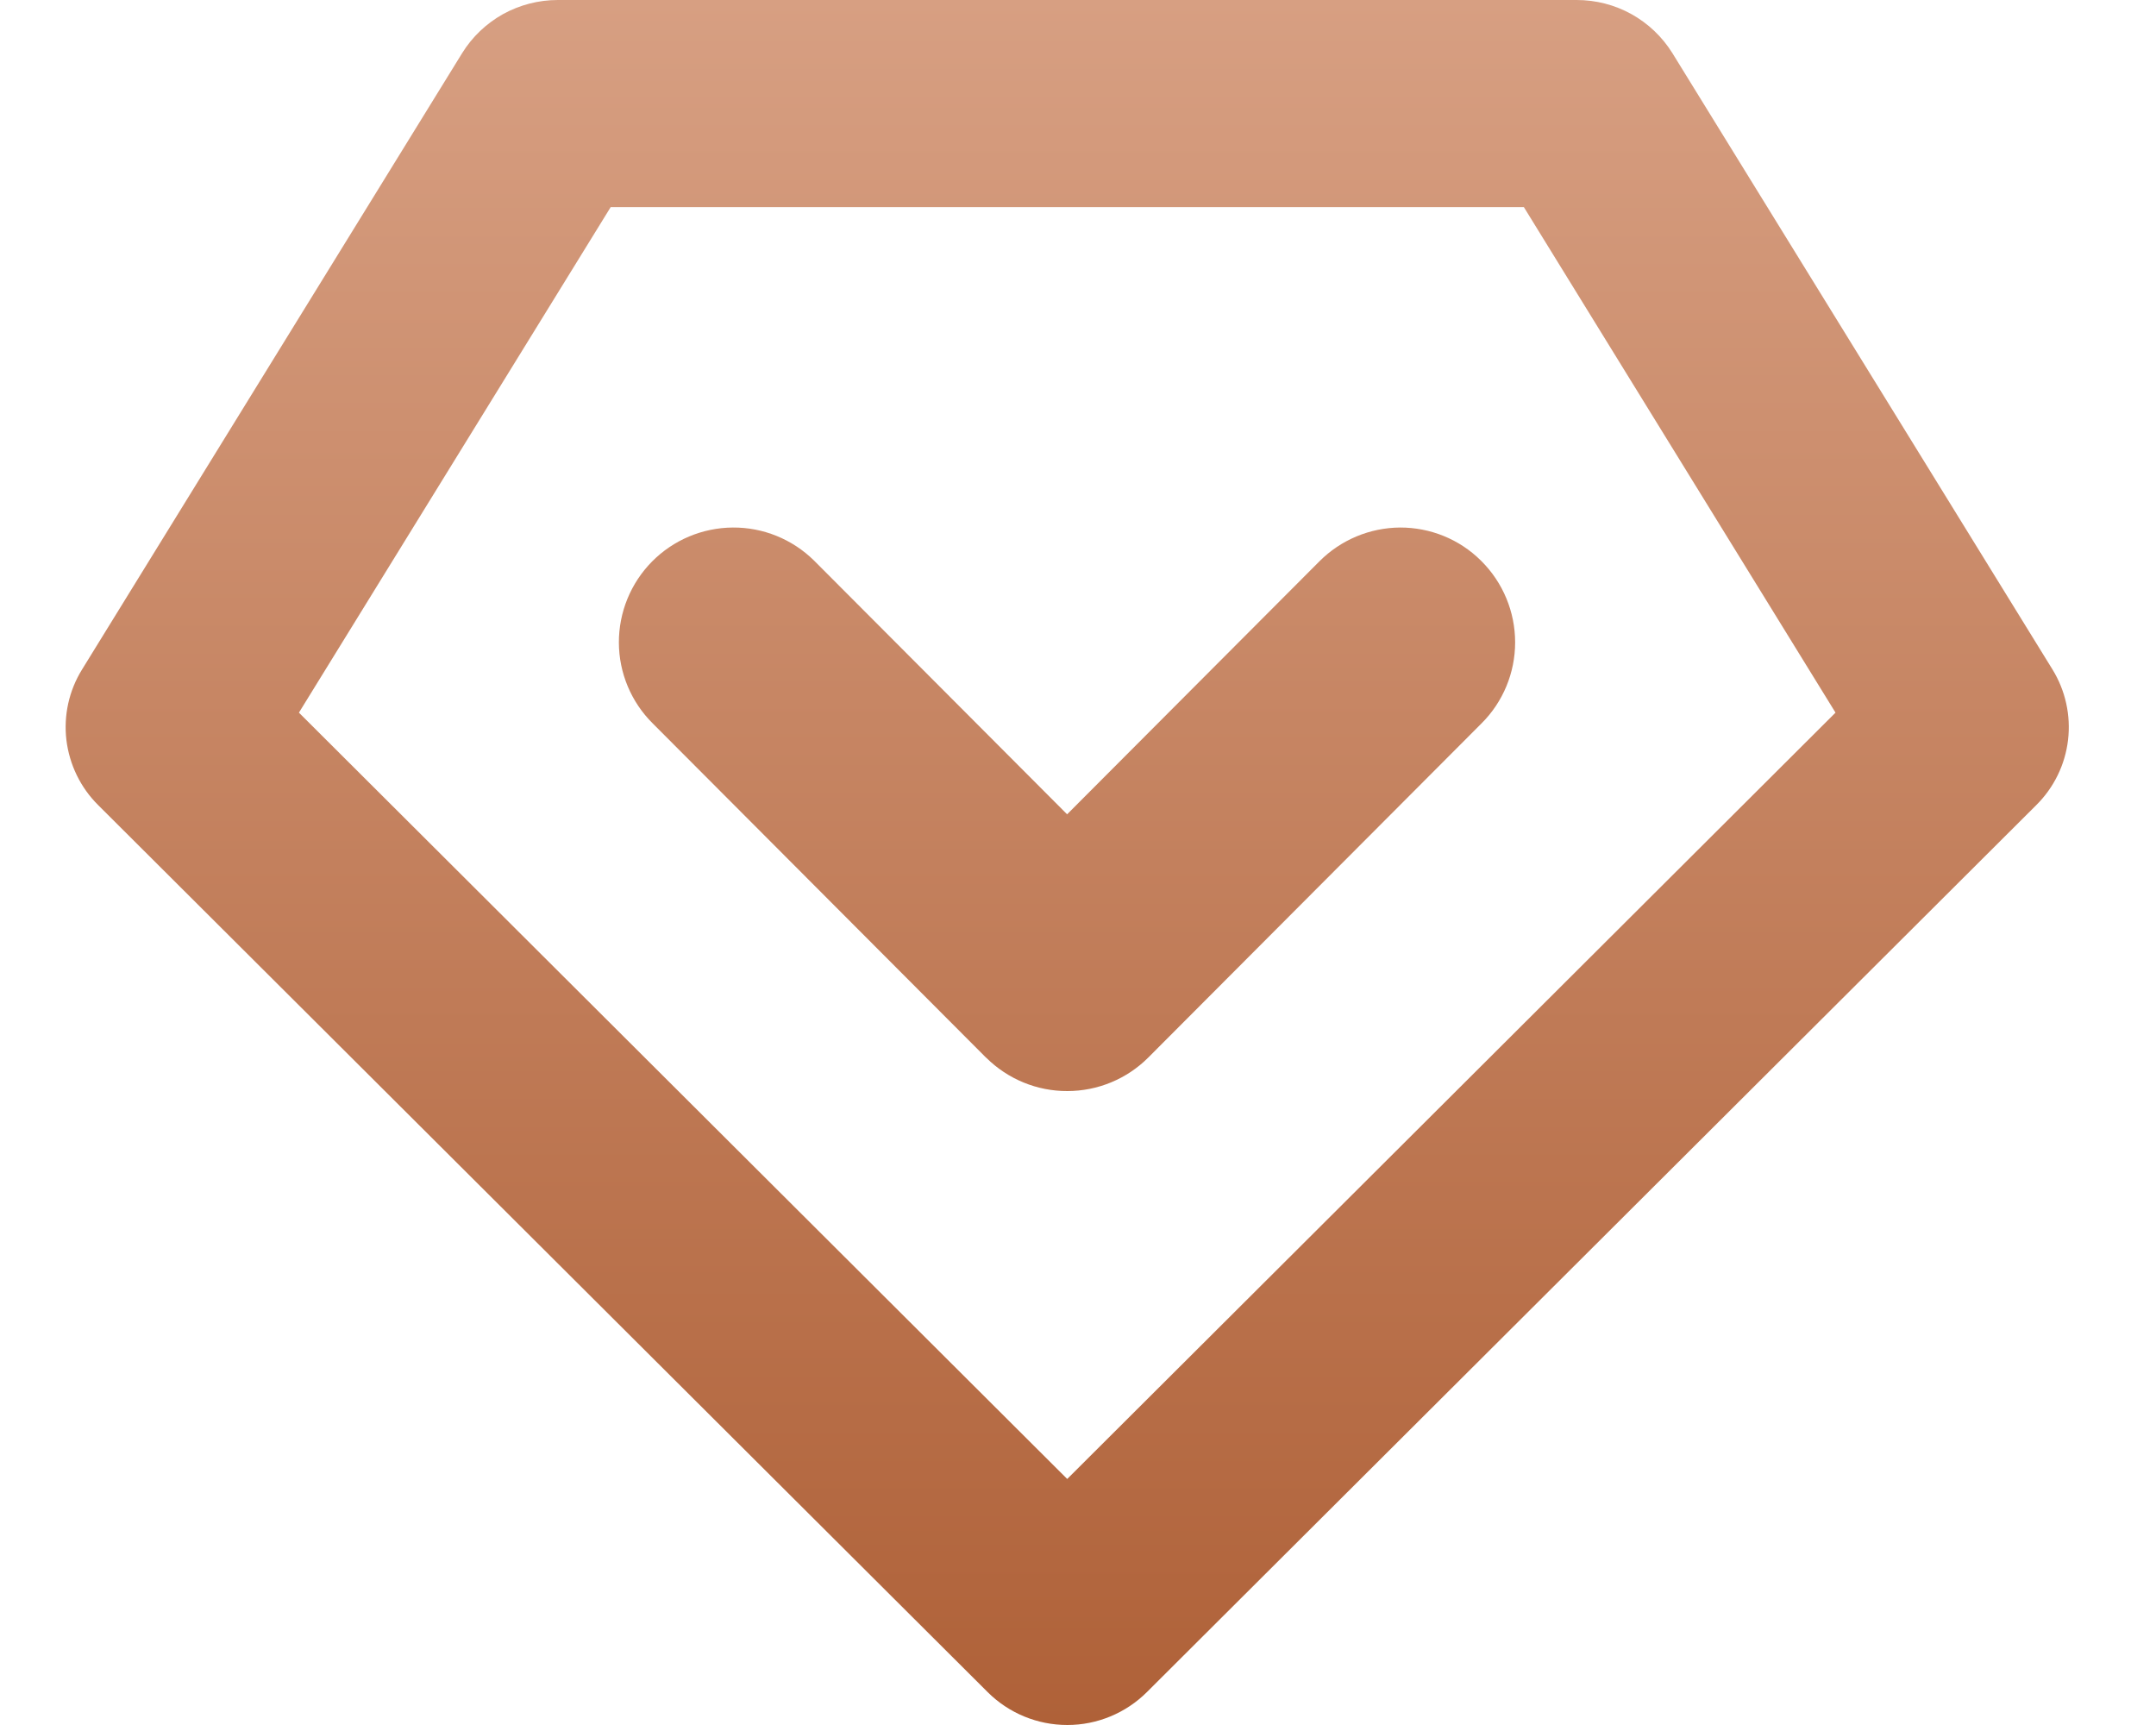<svg width="20" height="16" viewBox="0 0 20 16" fill="none" xmlns="http://www.w3.org/2000/svg">
<path id="VIP_Bnz" fill-rule="evenodd" clip-rule="evenodd" d="M18.89 7.467L10.639 15.695C10.443 15.89 10.177 16 9.901 16C9.624 16 9.359 15.891 9.163 15.696L9.162 15.695L0.91 7.467C0.747 7.305 0.644 7.093 0.616 6.864C0.589 6.636 0.64 6.405 0.761 6.21L4.287 0.493C4.38 0.342 4.511 0.218 4.666 0.131C4.822 0.045 4.997 -0 5.174 9.47038e-07H14.626C14.804 -0 14.979 0.045 15.134 0.131C15.29 0.218 15.42 0.342 15.514 0.493L19.04 6.21C19.16 6.405 19.211 6.636 19.184 6.864C19.157 7.093 19.053 7.305 18.89 7.467ZM14.136 1.921H5.665L2.773 6.61L9.9 13.718L17.027 6.61L14.136 1.921ZM9.146 9.809L6.055 6.71C5.855 6.512 5.742 6.242 5.741 5.961C5.74 5.679 5.851 5.408 6.049 5.208C6.247 5.008 6.516 4.895 6.798 4.893C7.079 4.891 7.35 5.001 7.551 5.199L7.557 5.205L9.899 7.553L12.241 5.205C12.439 5.007 12.707 4.895 12.987 4.893C13.267 4.892 13.537 5.001 13.736 5.198L13.743 5.205C13.943 5.405 14.055 5.676 14.055 5.958C14.055 6.24 13.943 6.511 13.743 6.71L10.652 9.809C10.453 10.008 10.183 10.12 9.901 10.12C9.62 10.121 9.35 10.01 9.15 9.812L9.146 9.809Z" fill="url(#paint0_linear_591_10446)"/>
<defs>
<linearGradient id="paint0_linear_591_10446" x1="9.902" y1="16" x2="9.902" y2="0" gradientUnits="userSpaceOnUse">
<stop stop-color="#AF6138"/>
<stop offset="1" stop-color="#D79F82"/>
</linearGradient>
</defs>
</svg>
